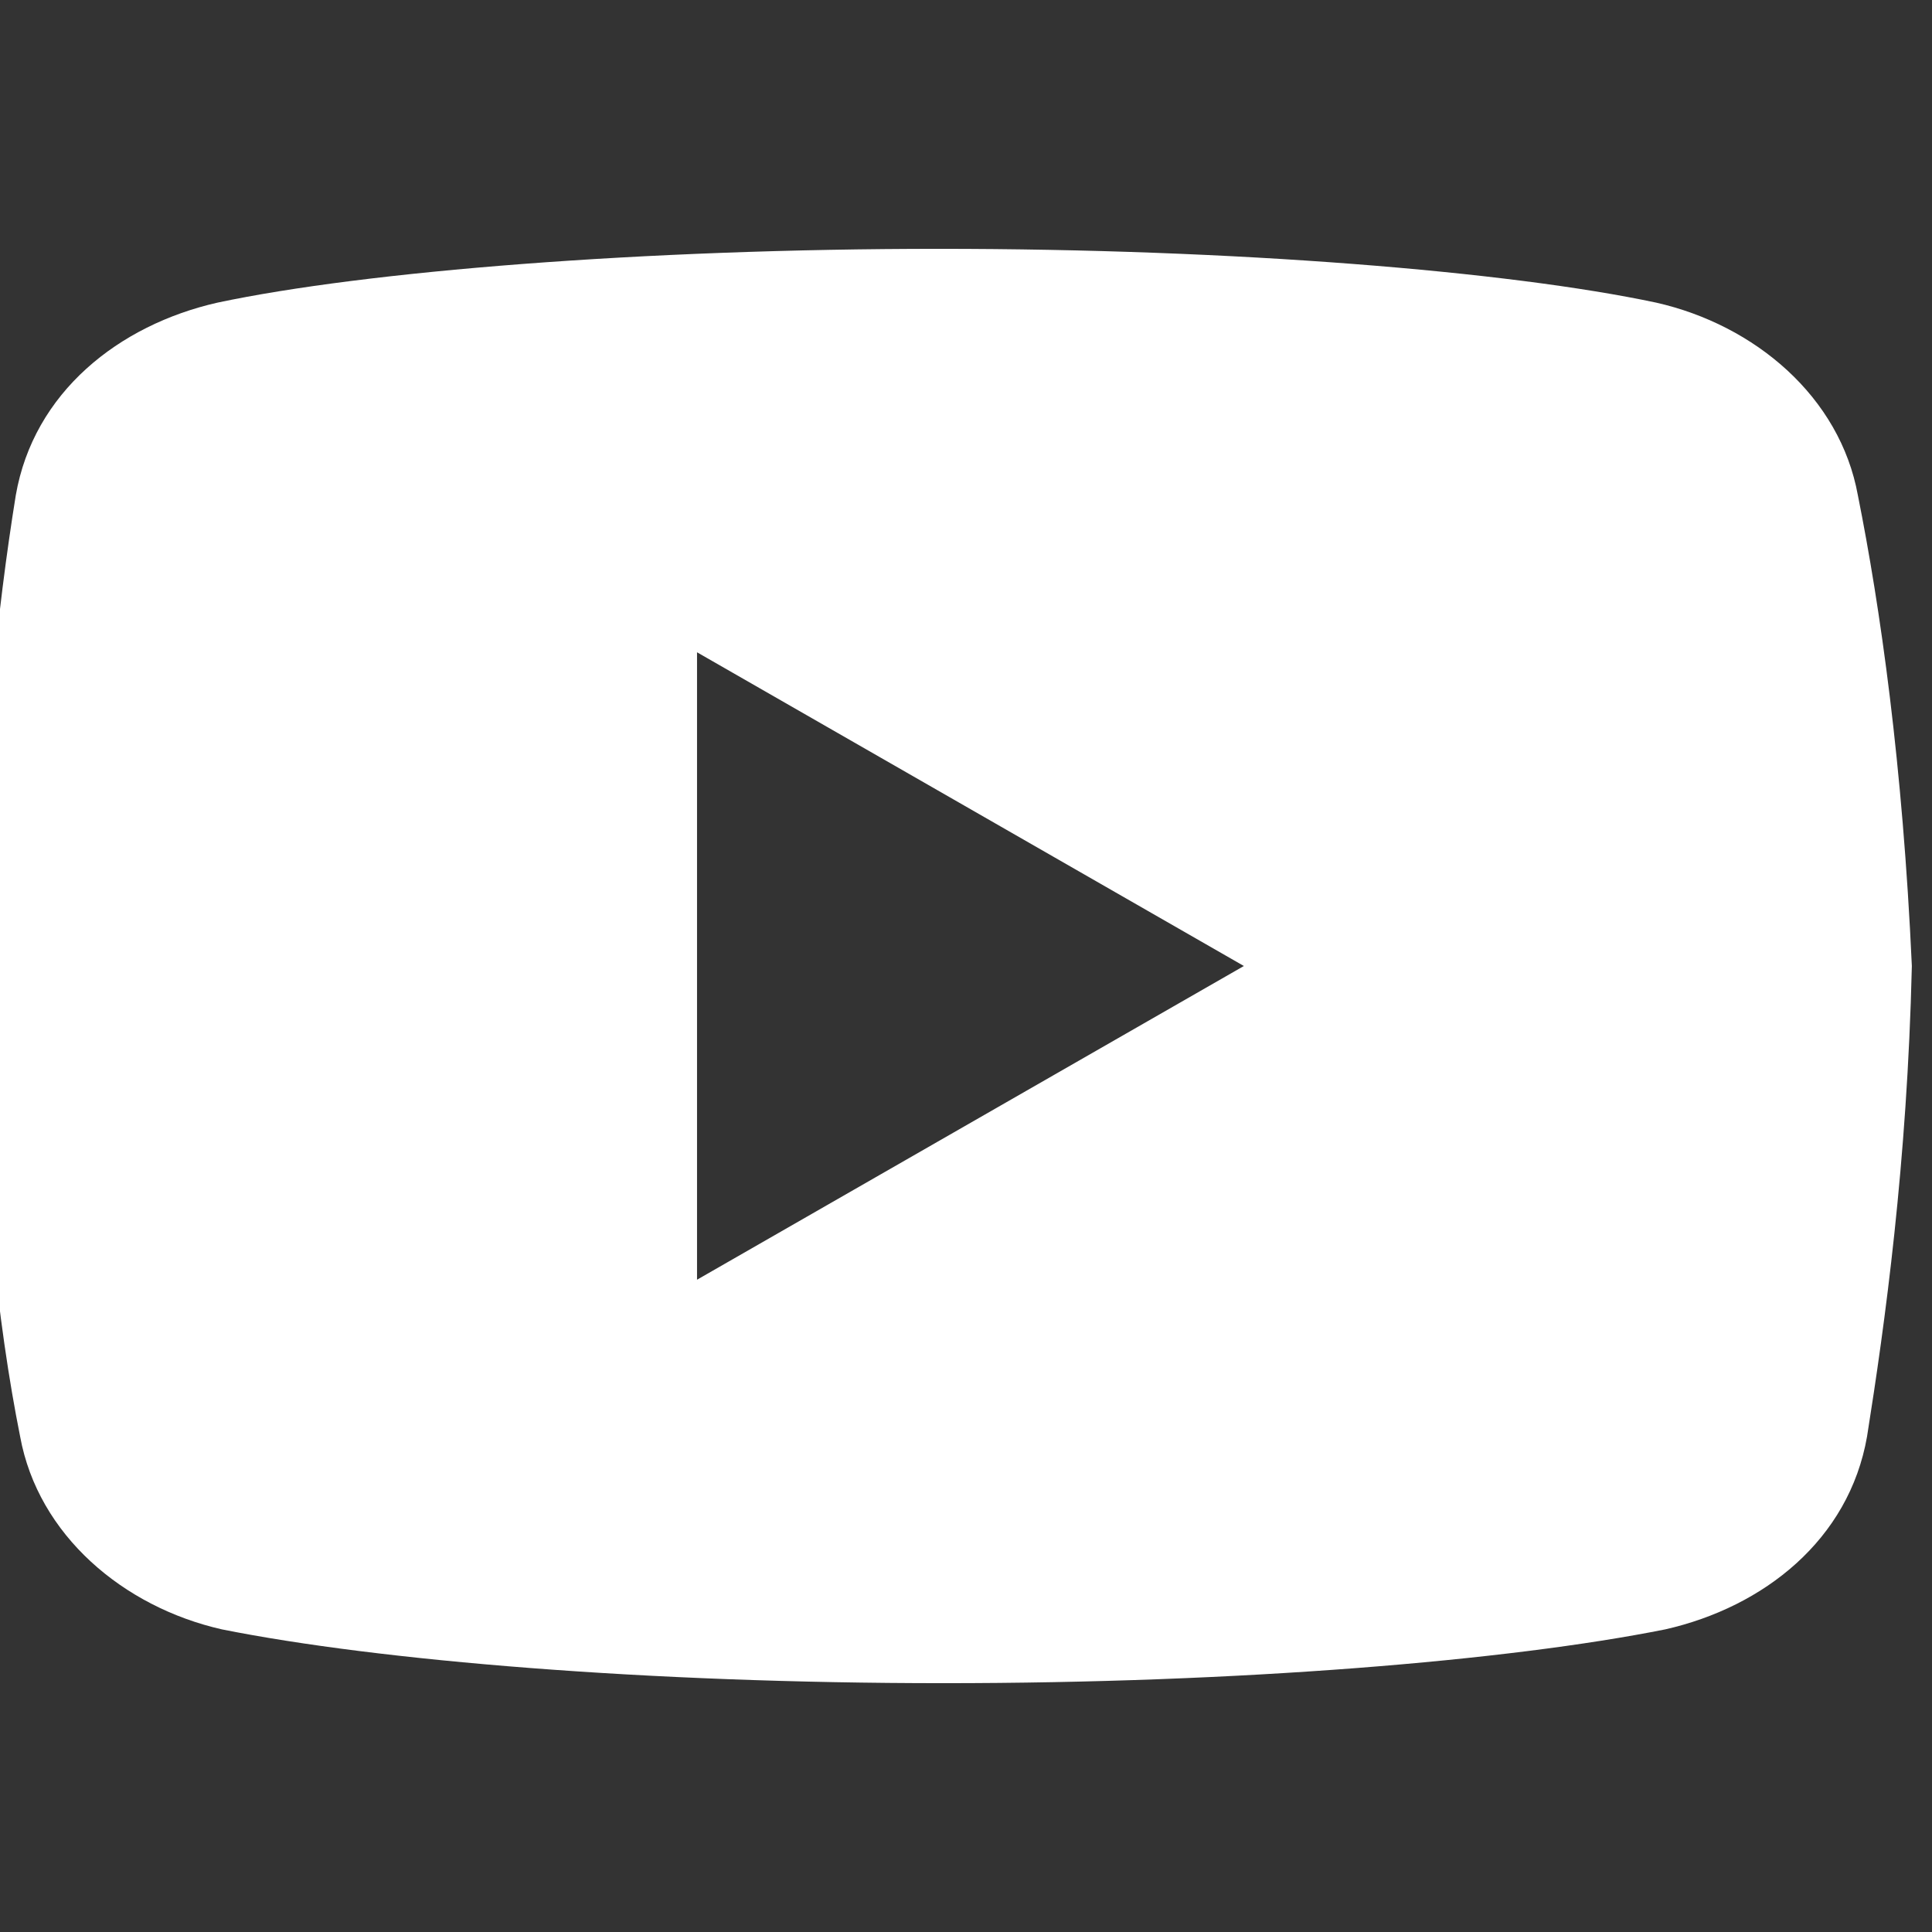 <?xml version="1.0" encoding="UTF-8"?>
<svg xmlns="http://www.w3.org/2000/svg" xmlns:xlink="http://www.w3.org/1999/xlink" viewBox="0 0 100 100" width="100px" height="100px">
<rect x="0" y="0" width="100" height="100" fill="#333333" stroke="none"/>
<g id="surface53933261">
<path style=" stroke:none;fill-rule:nonzero;fill:rgb(100%,100%,100%);fill-opacity:1;" d="M 96.164 25.641 C 95.238 20.539 90.836 16.82 85.723 15.664 C 78.074 14.039 63.922 12.879 48.605 12.879 C 33.297 12.879 18.914 14.039 11.258 15.664 C 6.156 16.82 1.742 20.301 0.816 25.641 C -0.117 31.441 -1.039 39.559 -1.039 50 C -1.039 60.441 -0.117 68.559 1.043 74.359 C 1.977 79.461 6.383 83.18 11.484 84.336 C 19.605 85.961 33.523 87.121 48.84 87.121 C 64.156 87.121 78.074 85.961 86.195 84.336 C 91.297 83.18 95.703 79.699 96.637 74.359 C 97.559 68.559 98.719 60.203 98.957 50 C 98.484 39.559 97.324 31.441 96.164 25.641 Z M 36.078 66.238 L 36.078 33.762 L 64.383 50 Z M 36.078 66.238 "/>
</g>
</svg>
